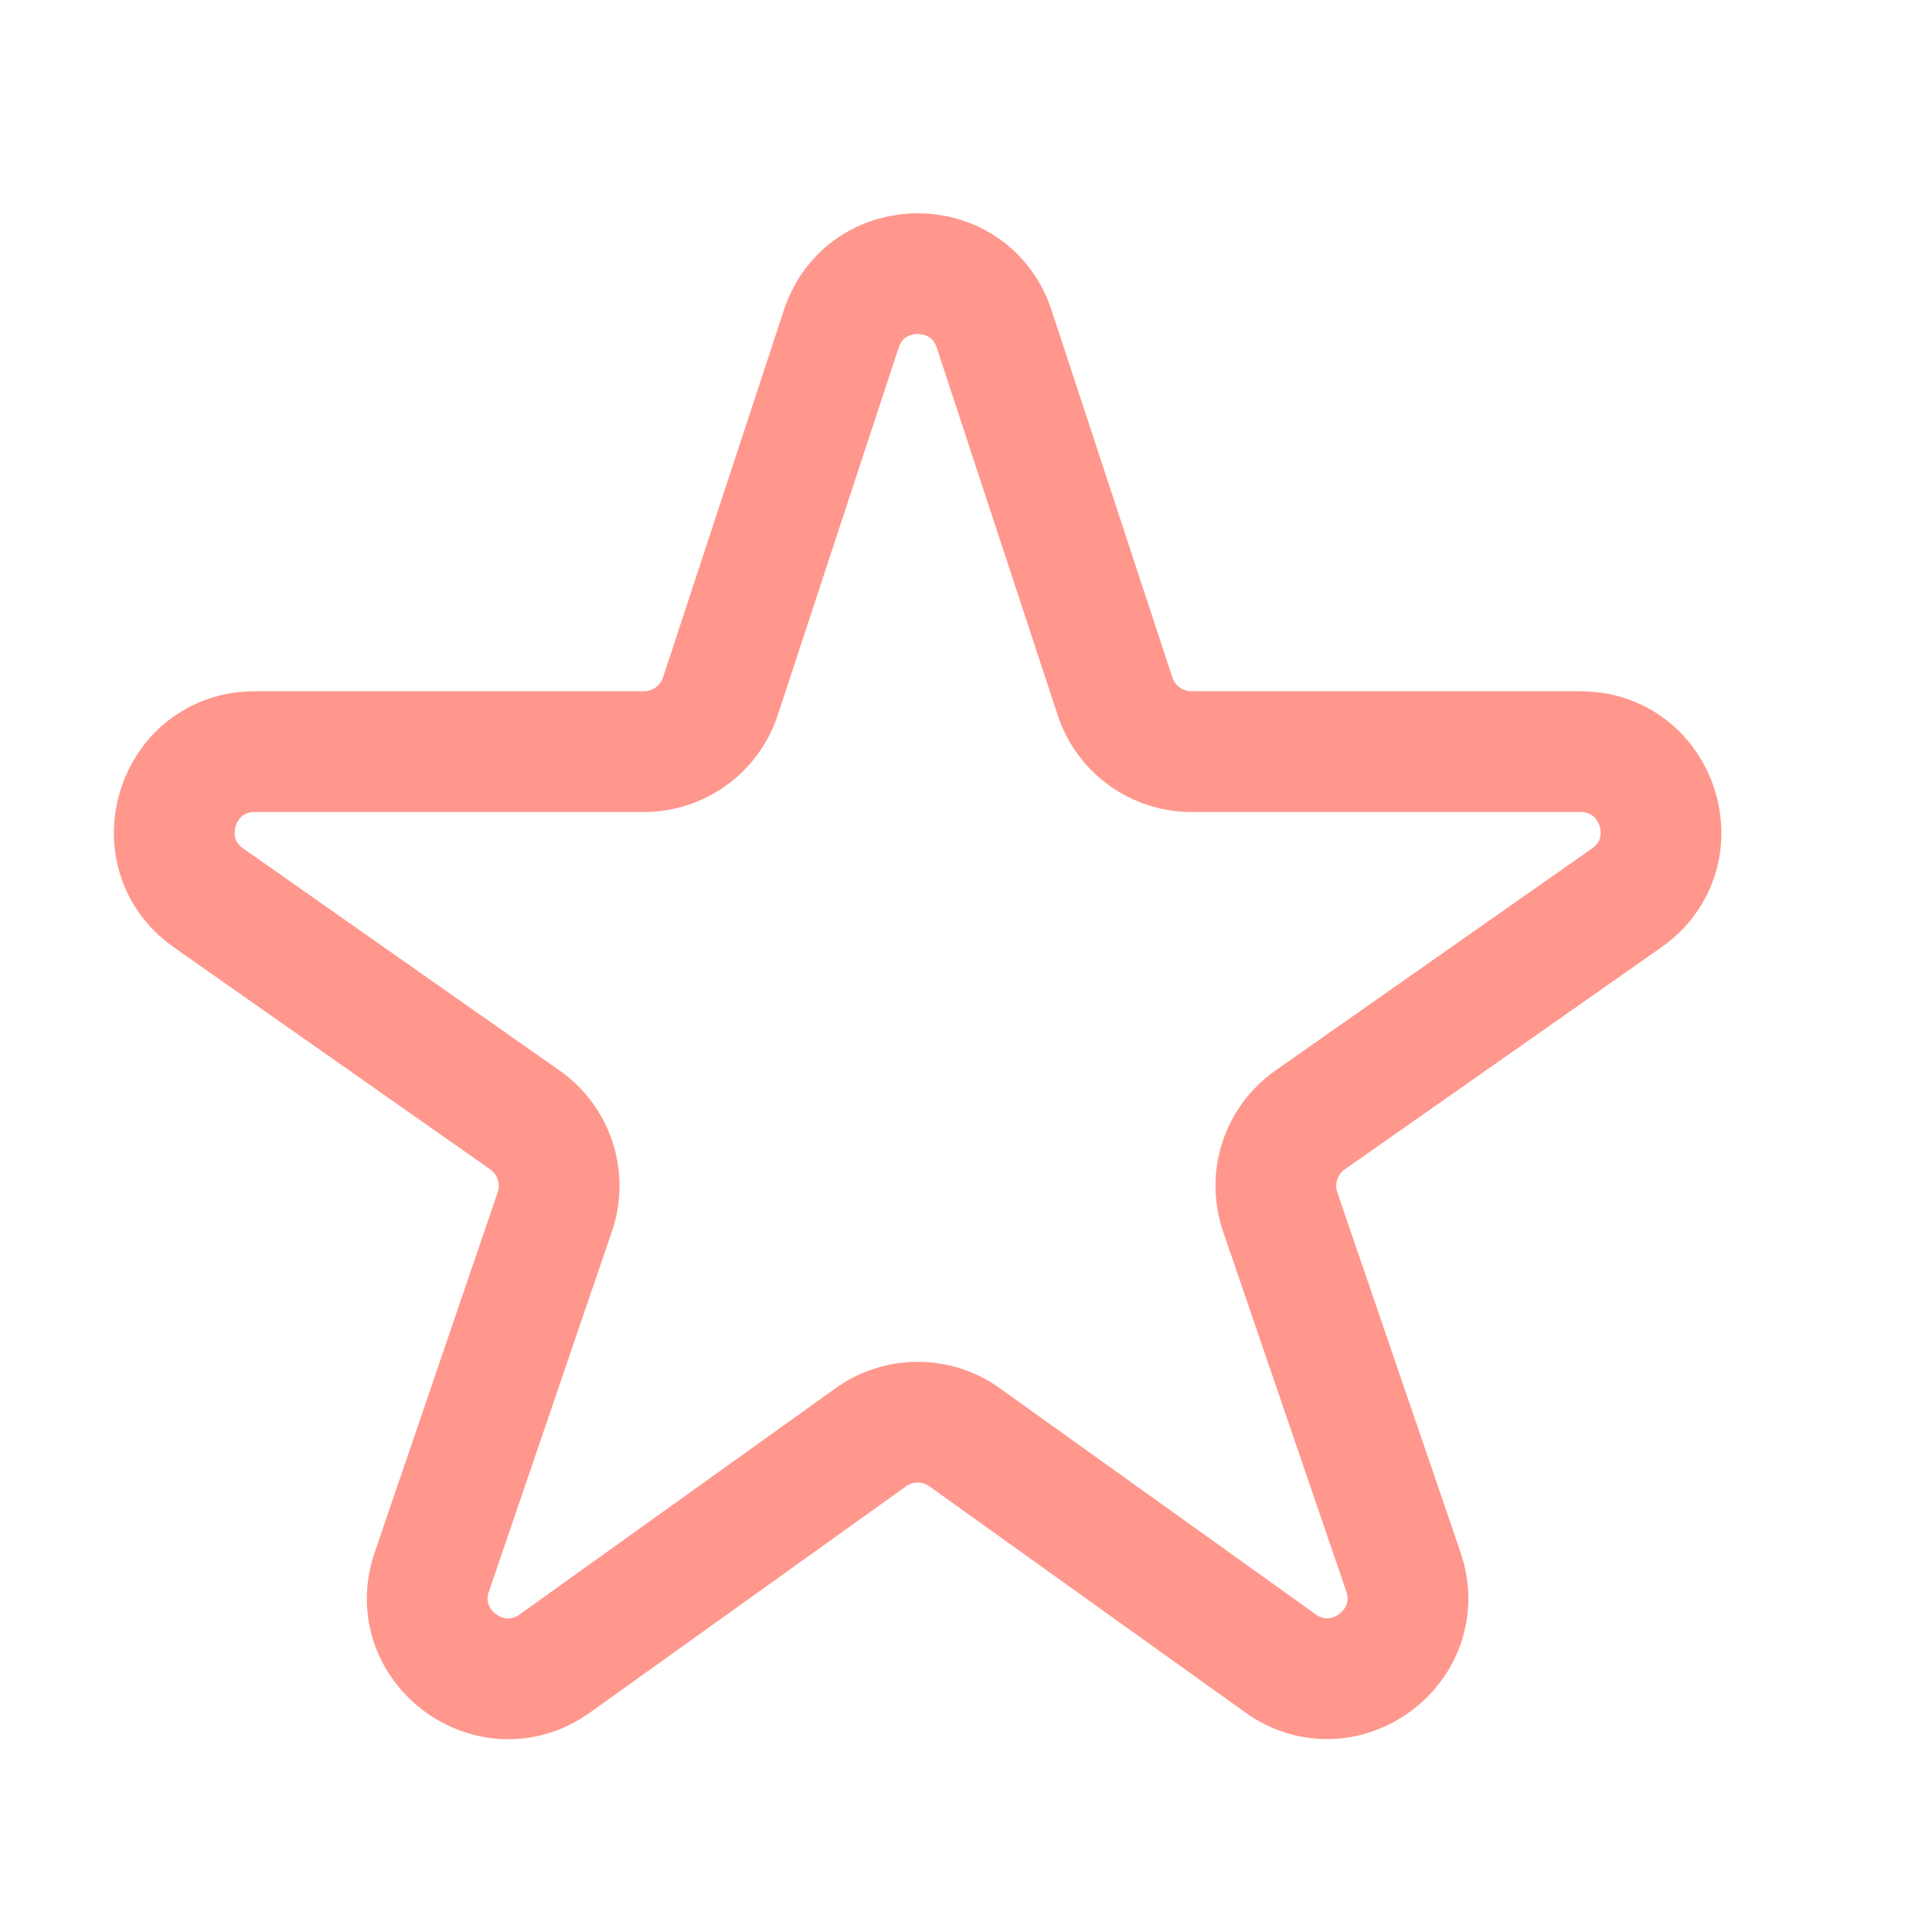 <svg fill="none" viewBox="0 0 24 24" height="24" width="24" xmlns="http://www.w3.org/2000/svg">
<path stroke-width="1.5" stroke="#FF978D" fill="none" d="M20.206 11.155C21.006 10.594 20.609 9.337 19.632 9.337H14.801C14.369 9.337 13.986 9.059 13.851 8.649L12.35 4.087C12.048 3.17 10.752 3.17 10.45 4.087L8.949 8.649C8.814 9.059 8.431 9.337 7.999 9.337H3.166C2.189 9.337 1.792 10.594 2.592 11.155L6.52 13.912C6.885 14.168 7.036 14.633 6.892 15.054L5.364 19.528C5.05 20.448 6.102 21.23 6.893 20.664L10.818 17.854C11.166 17.605 11.634 17.605 11.982 17.854L15.905 20.662C16.696 21.229 17.748 20.446 17.433 19.525L15.903 15.054C15.759 14.633 15.911 14.167 16.275 13.912L20.206 11.155Z"></path>
</svg>
